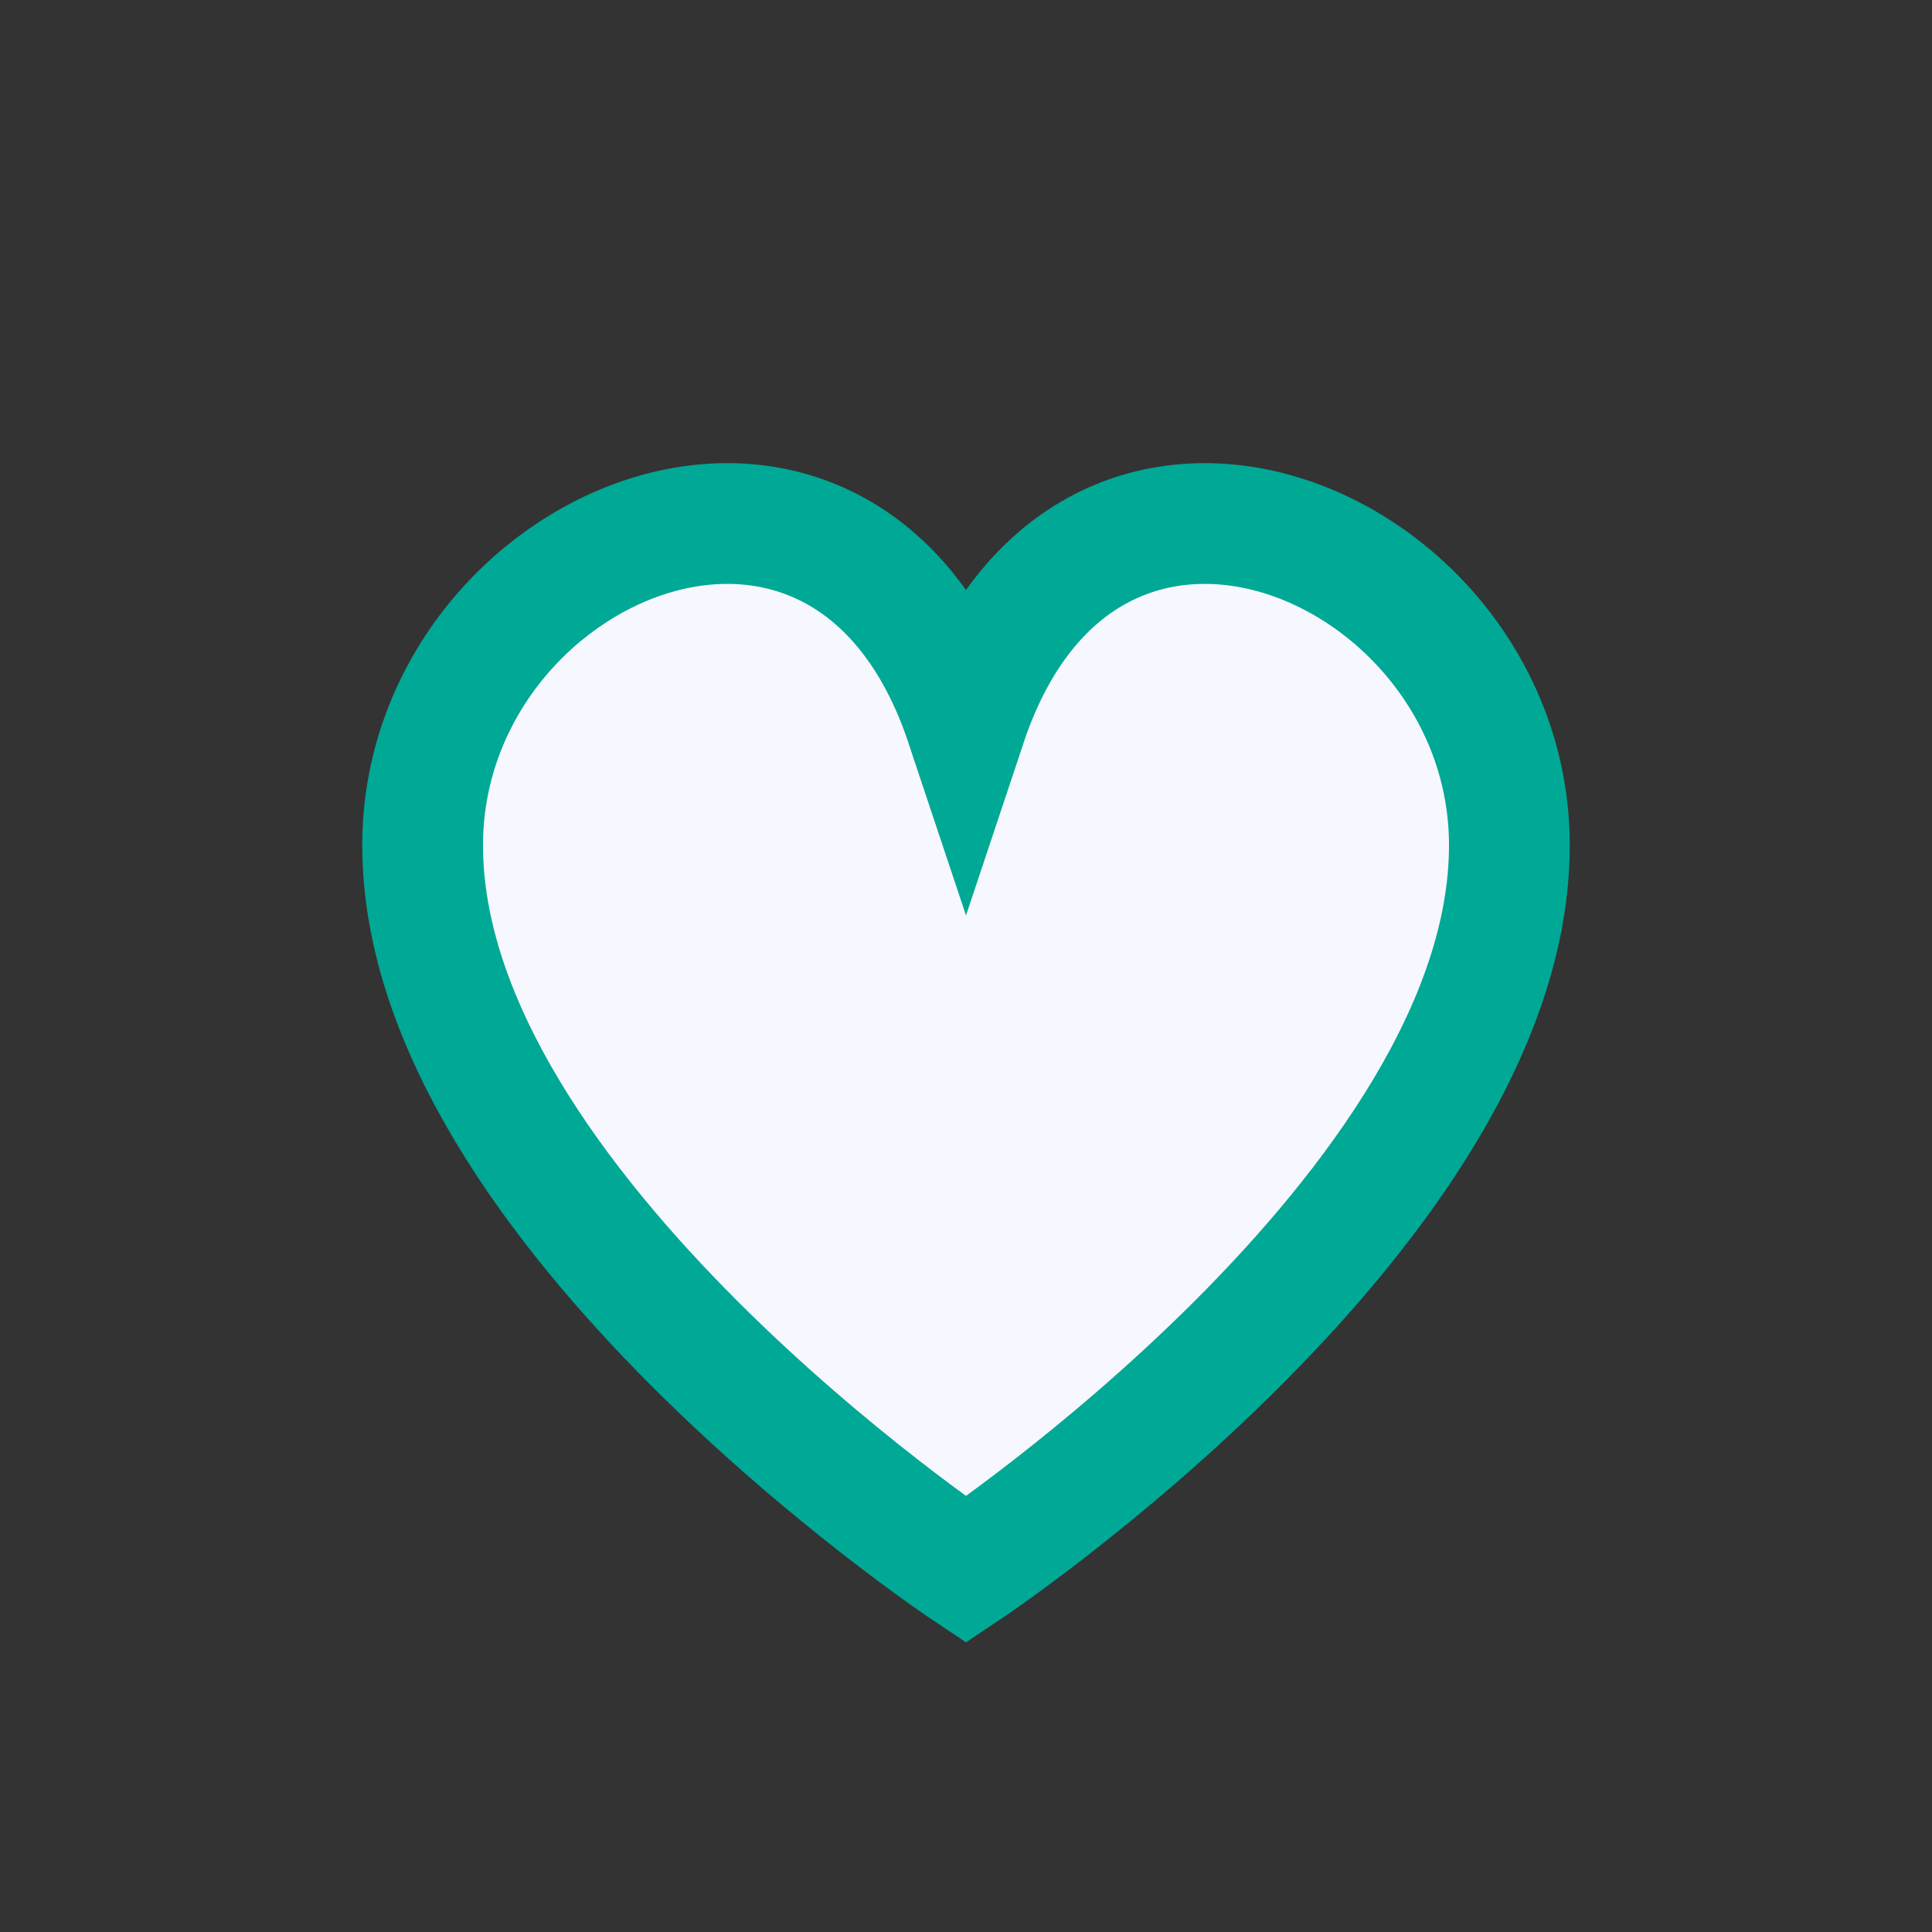 <?xml version="1.0" encoding="UTF-8"?>
<svg xmlns="http://www.w3.org/2000/svg" width="32" height="32" viewBox="0 0 32 32"><rect x="0" y="0" width="32" height="32" fill="#333333" stroke="none"/><path d="M16 26s-9-6-9-12c0-5 7-8 9-2 2-6 9-3 9 2 0 6-9 12-9 12z" fill="#F7F7FF" stroke="#00A896" stroke-width="2"/></svg>
